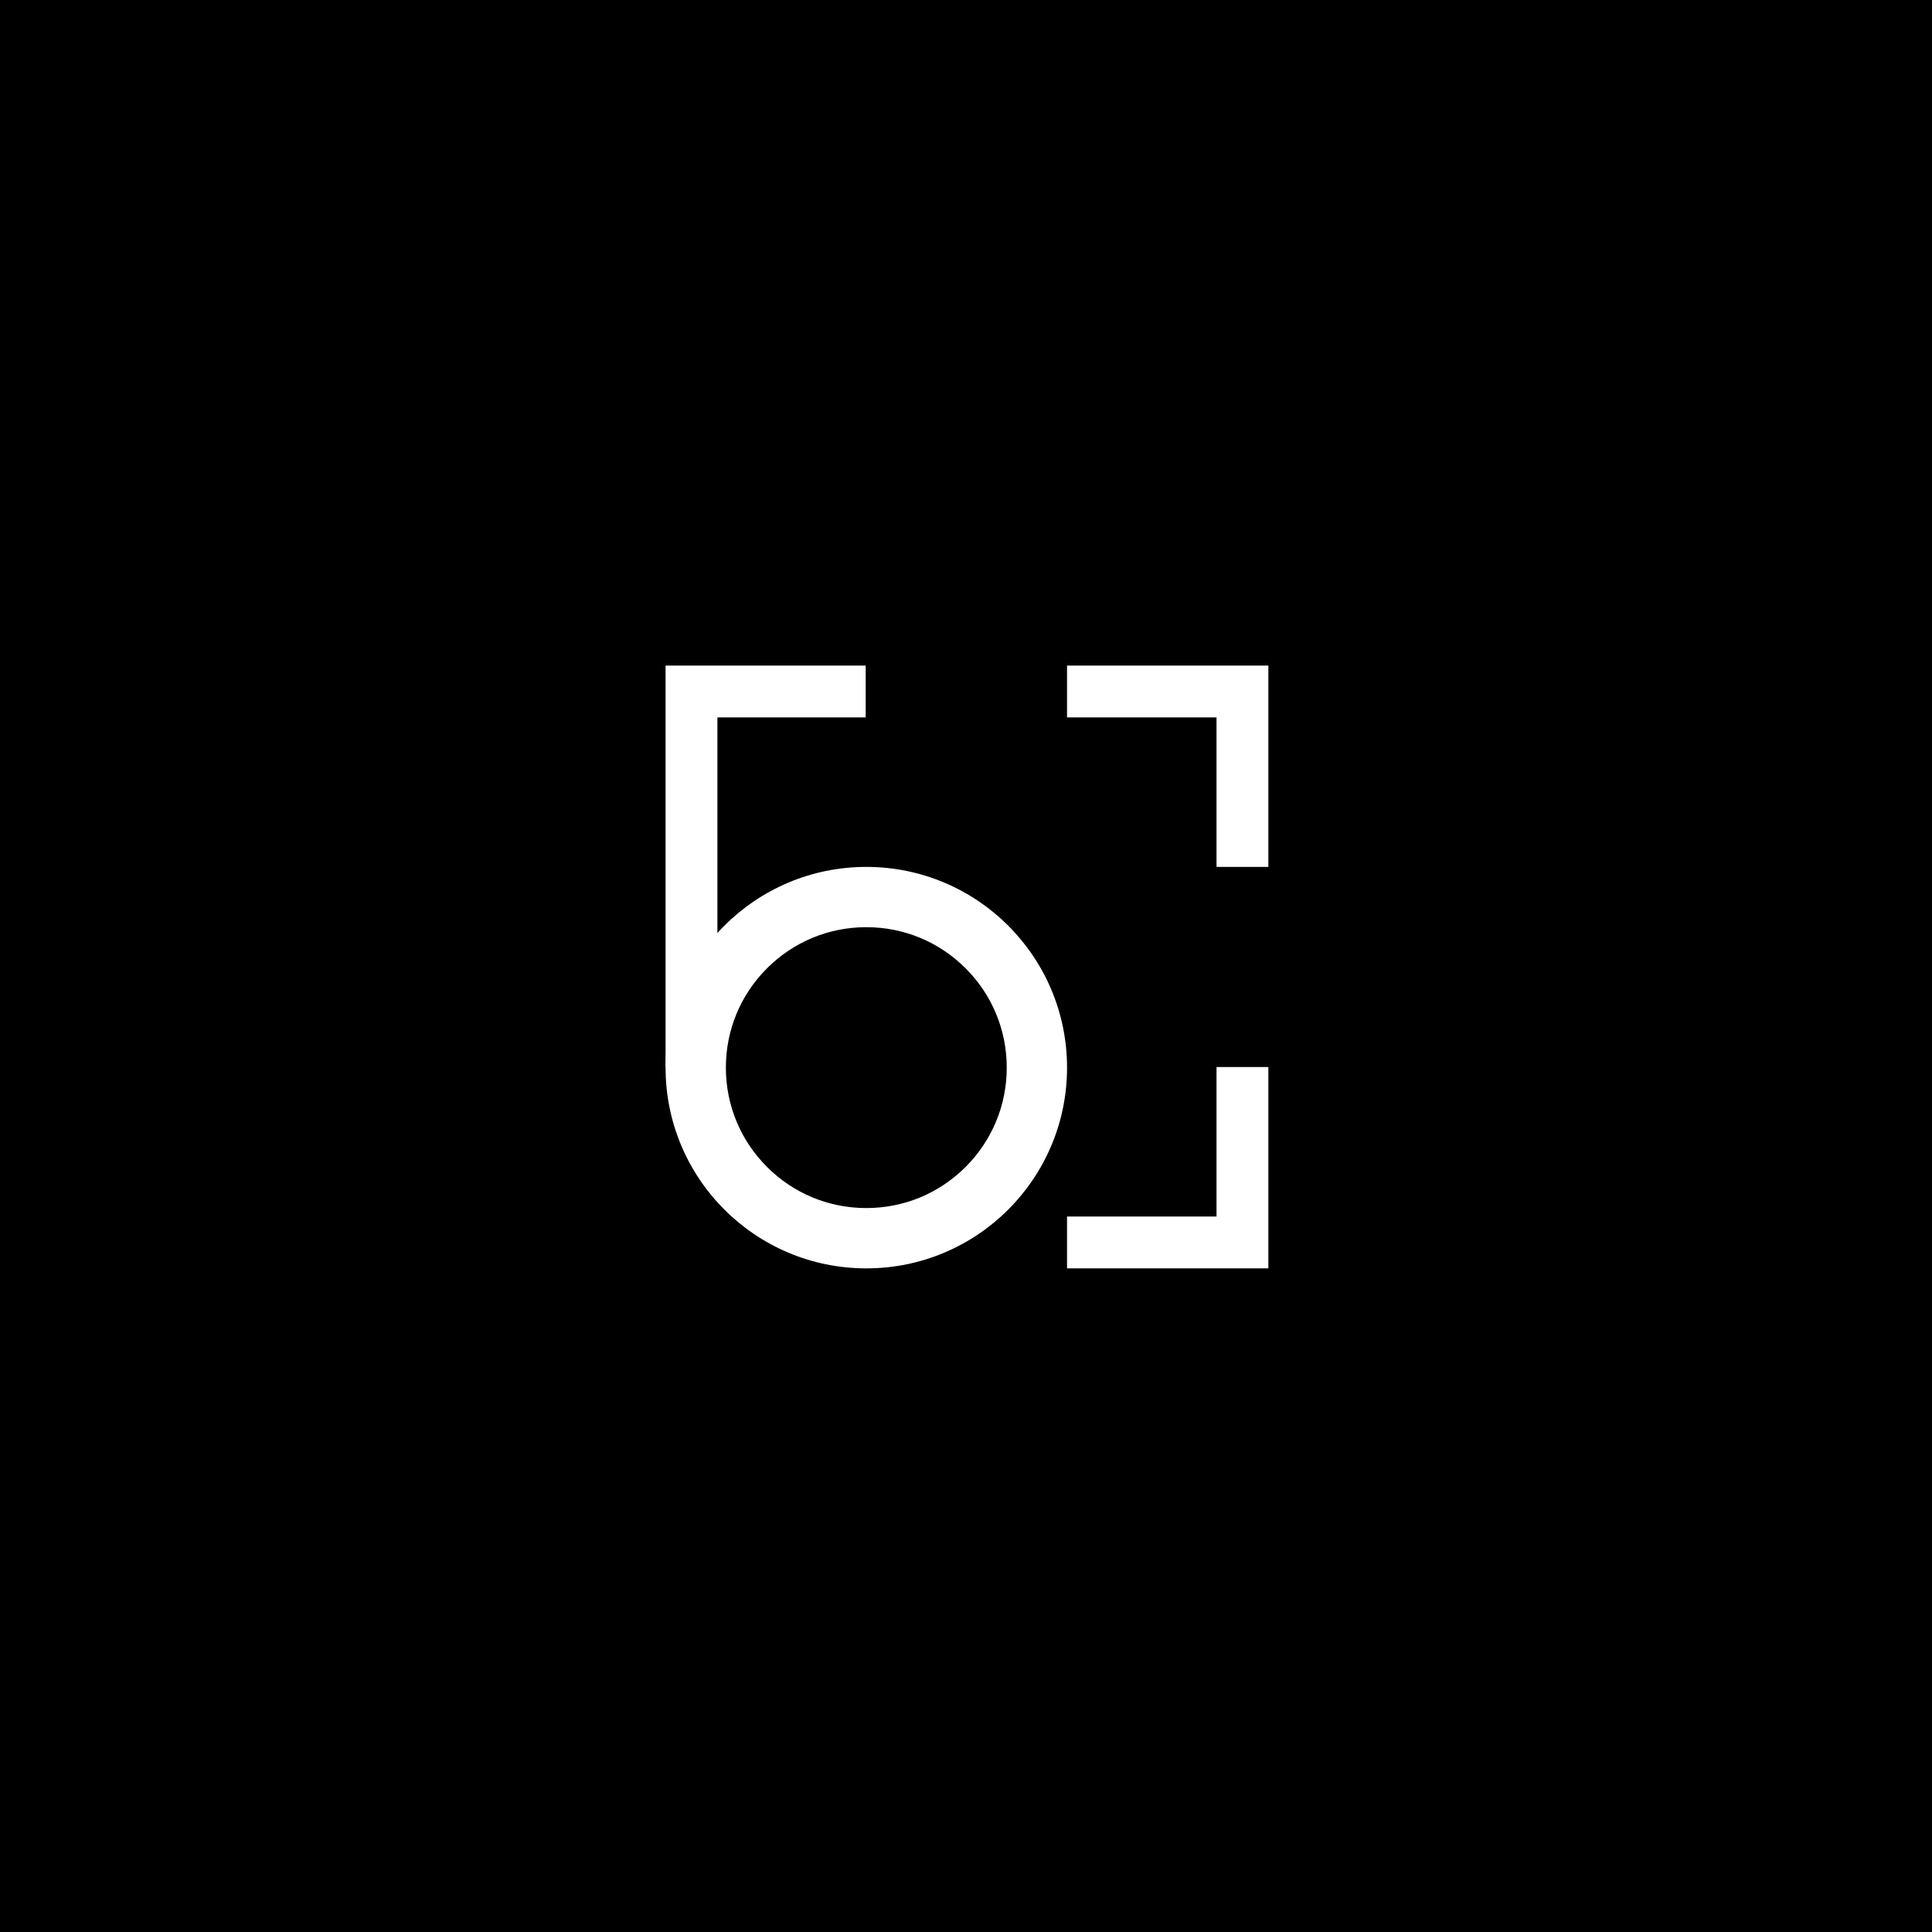 <?xml version="1.0" encoding="UTF-8"?>
<svg id="a" data-name="Ebene 1" xmlns="http://www.w3.org/2000/svg" viewBox="0 0 1000 1000">
  <defs>
    <style>
      .b {
        fill: #000;
      }

      .b, .c {
        stroke-width: 0px;
      }

      .c {
        fill: #fff;
      }
    </style>
  </defs>
  <rect class="b" width="1000" height="1000"/>
  <g>
    <path class="c" d="M448.4,479.91c19.42,0,37.67,7.56,51.4,21.29,13.73,13.73,21.29,31.99,21.29,51.4s-7.56,37.67-21.29,51.4c-13.73,13.73-31.99,21.29-51.4,21.29s-37.67-7.56-51.4-21.29c-13.73-13.73-21.29-31.99-21.29-51.4s7.56-37.67,21.29-51.4c13.73-13.73,31.99-21.29,51.4-21.29M448.4,448.71c-57.38,0-103.9,46.52-103.9,103.9s46.52,103.9,103.9,103.9,103.9-46.52,103.9-103.9-46.52-103.9-103.9-103.9h0Z"/>
    <polygon class="c" points="448.08 344.5 344.5 344.5 344.5 371.33 344.5 552.29 371.33 552.29 371.33 371.33 448.08 371.33 448.08 344.5 448.08 344.5"/>
    <polygon class="c" points="656.5 344.5 629.67 344.5 552.29 344.5 552.29 371.33 629.67 371.33 629.67 448.71 656.5 448.71 656.5 371.33 656.5 344.5 656.5 344.5"/>
    <polygon class="c" points="656.5 552.29 629.67 552.29 629.67 629.67 552.29 629.67 552.29 656.5 629.67 656.5 656.5 656.5 656.5 629.67 656.5 552.29 656.5 552.29"/>
  </g>
</svg>